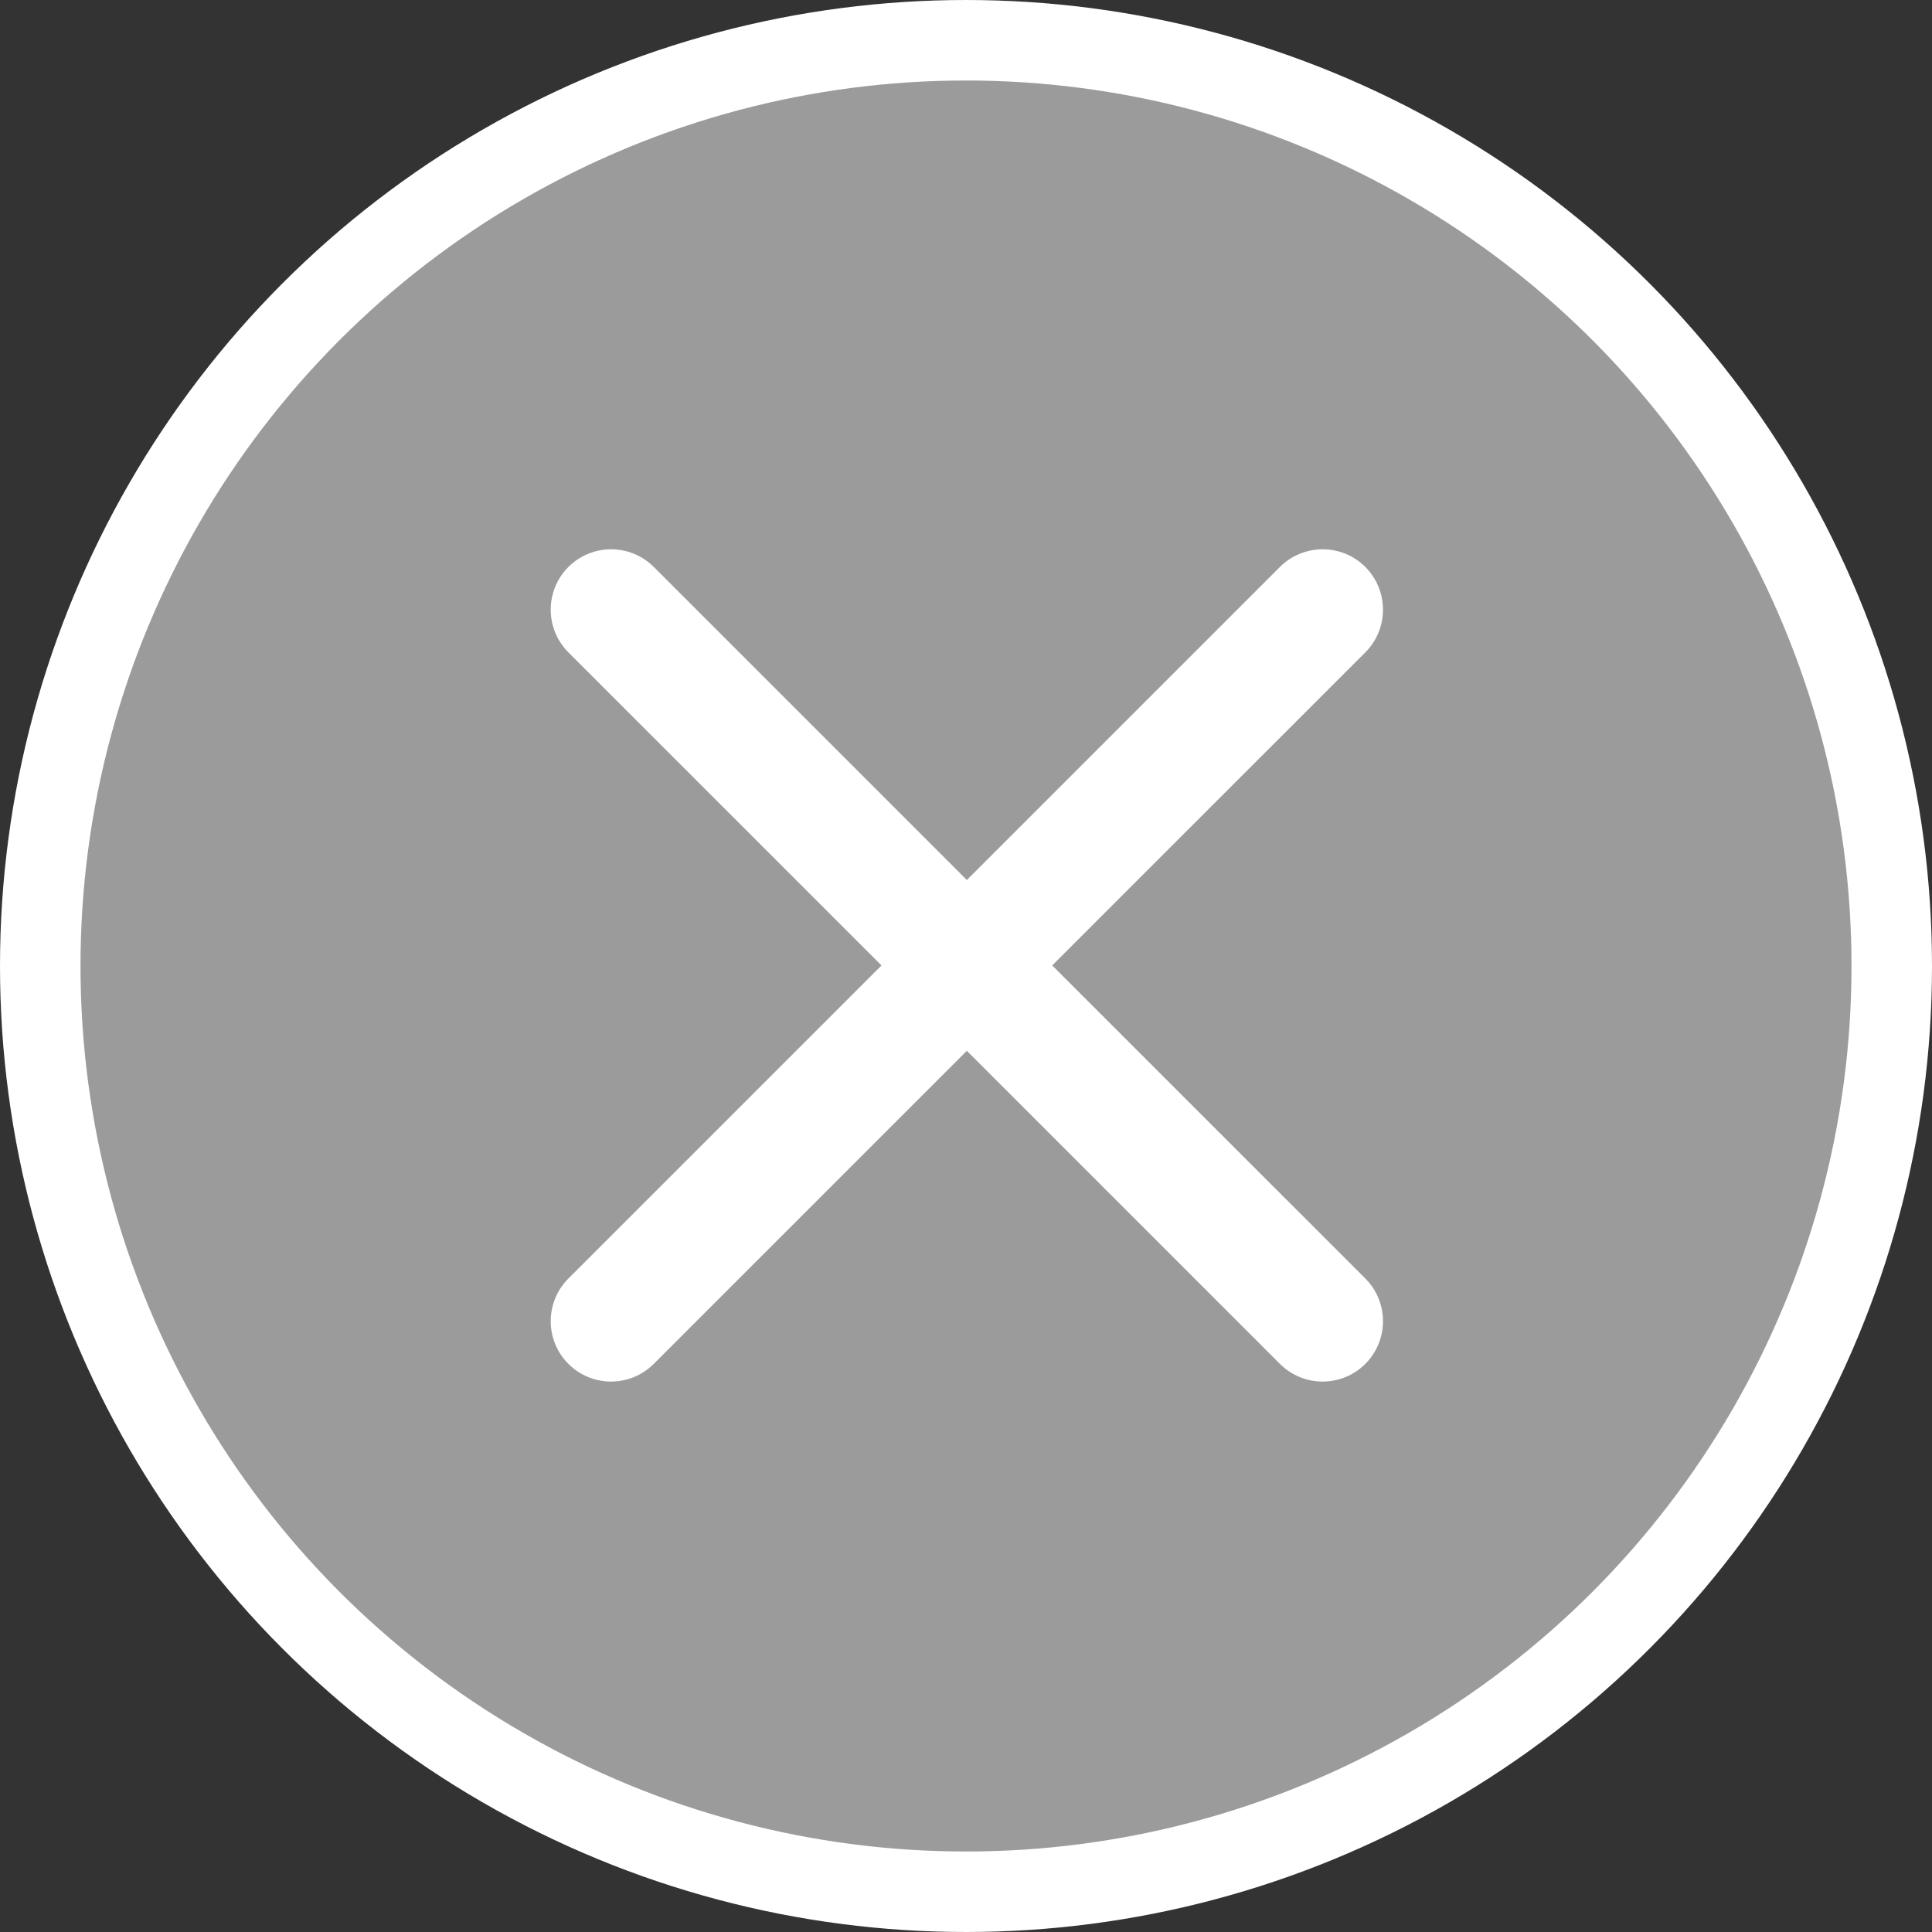 <?xml version="1.0" encoding="UTF-8"?>
<svg width="48px" height="48px" viewBox="0 0 48 48" version="1.1" xmlns="http://www.w3.org/2000/svg" xmlns:xlink="http://www.w3.org/1999/xlink">
    <rect x="0" y="0" width="48" height="48" fill="#333333" stroke="none"/>
    <!-- Generator: Sketch 51.3 (57544) - http://www.bohemiancoding.com/sketch -->
    <title>btn_close_gray</title>
    <desc>Created with Sketch.</desc>
    <defs></defs>
    <g id="星光賽＆萌星賽" stroke="none" stroke-width="1" fill="none" fill-rule="evenodd">
        <g id="Group-54">
            <circle id="Oval" stroke="#FFFFFF" stroke-width="2" fill="#9B9B9B" cx="24" cy="24" r="23"></circle>
            <path d="M26.142,23.986 L33.921,31.764 C34.506,32.35 34.506,33.3 33.921,33.885 C33.335,34.471 32.385,34.471 31.799,33.885 L24.021,26.107 L16.243,33.885 C15.657,34.471 14.707,34.471 14.122,33.885 C13.536,33.3 13.536,32.35 14.122,31.764 L21.9,23.986 L14.122,16.208 C13.536,15.622 13.536,14.672 14.122,14.086 C14.707,13.501 15.657,13.501 16.243,14.086 L24.021,21.864 L31.799,14.086 C32.385,13.501 33.335,13.501 33.921,14.086 C34.506,14.672 34.506,15.622 33.921,16.208 L26.142,23.986 Z" id="Combined-Shape" fill="#FFFFFF"></path>
        </g>
    </g>
</svg>